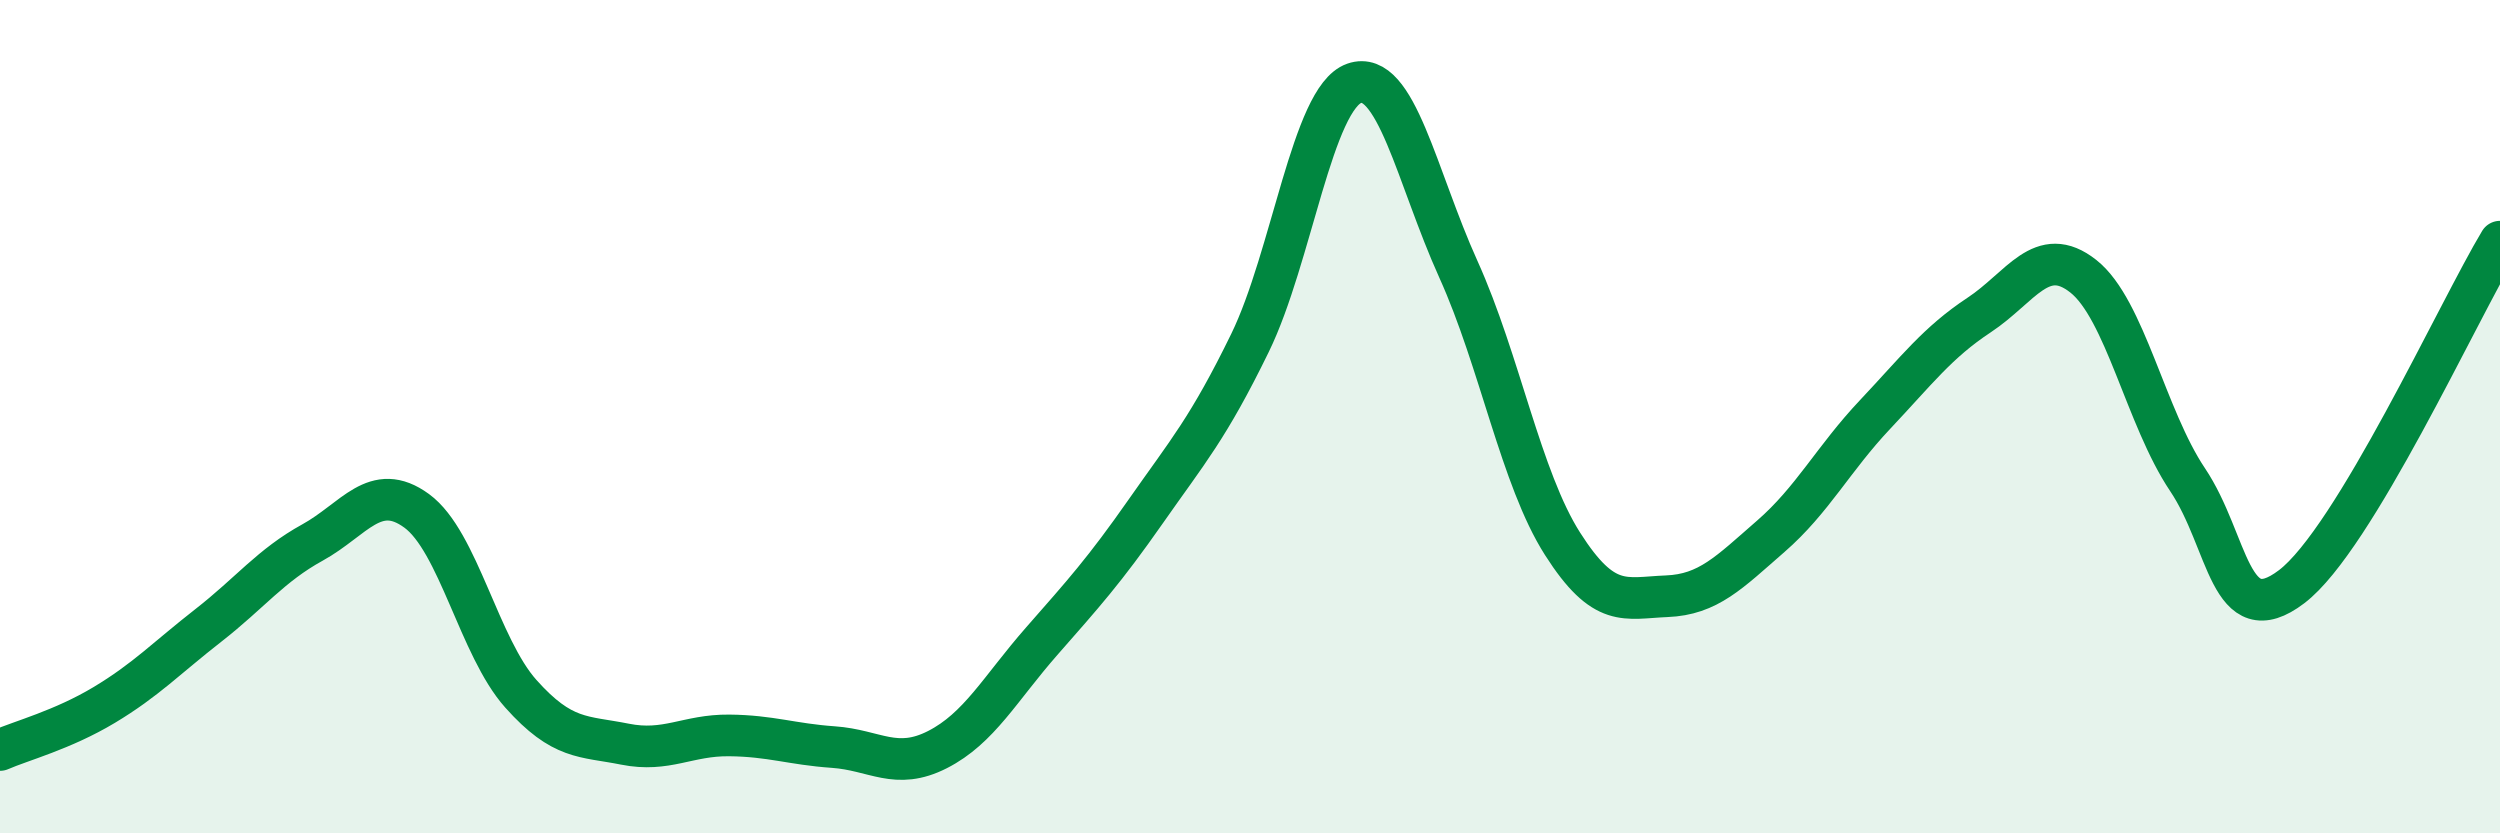 
    <svg width="60" height="20" viewBox="0 0 60 20" xmlns="http://www.w3.org/2000/svg">
      <path
        d="M 0,18 C 0.5,17.78 1.5,17.52 2.5,16.92 C 3.5,16.32 4,15.79 5,15.01 C 6,14.23 6.5,13.57 7.5,13.02 C 8.5,12.47 9,11.53 10,12.26 C 11,12.99 11.5,15.53 12.5,16.65 C 13.5,17.77 14,17.66 15,17.86 C 16,18.06 16.5,17.64 17.5,17.65 C 18.5,17.66 19,17.86 20,17.93 C 21,18 21.5,18.5 22.5,17.99 C 23.5,17.48 24,16.53 25,15.39 C 26,14.25 26.5,13.7 27.5,12.27 C 28.5,10.84 29,10.28 30,8.23 C 31,6.18 31.5,2.35 32.5,2 C 33.5,1.65 34,4.25 35,6.46 C 36,8.67 36.5,11.48 37.5,13.05 C 38.5,14.62 39,14.35 40,14.31 C 41,14.27 41.5,13.74 42.5,12.87 C 43.5,12 44,11.01 45,9.95 C 46,8.89 46.5,8.22 47.5,7.56 C 48.5,6.9 49,5.84 50,6.63 C 51,7.42 51.5,10.02 52.5,11.51 C 53.5,13 53.5,15.22 55,14.08 C 56.5,12.94 59,7.46 60,5.8L60 20L0 20Z"
        fill="#008740"
        opacity="0.1"
        stroke-linecap="round"
        stroke-linejoin="round"
      />
      <path
        d="M 0,18 C 0.5,17.78 1.5,17.52 2.5,16.92 C 3.5,16.32 4,15.79 5,15.01 C 6,14.23 6.5,13.57 7.5,13.02 C 8.5,12.47 9,11.53 10,12.26 C 11,12.99 11.5,15.53 12.5,16.65 C 13.5,17.77 14,17.66 15,17.86 C 16,18.06 16.5,17.64 17.5,17.65 C 18.5,17.66 19,17.86 20,17.93 C 21,18 21.5,18.5 22.5,17.99 C 23.5,17.48 24,16.53 25,15.39 C 26,14.25 26.5,13.7 27.5,12.27 C 28.5,10.84 29,10.28 30,8.23 C 31,6.18 31.5,2.35 32.5,2 C 33.5,1.65 34,4.25 35,6.46 C 36,8.67 36.5,11.48 37.5,13.05 C 38.5,14.62 39,14.35 40,14.31 C 41,14.27 41.5,13.74 42.5,12.87 C 43.5,12 44,11.01 45,9.95 C 46,8.89 46.5,8.22 47.5,7.56 C 48.5,6.9 49,5.84 50,6.63 C 51,7.42 51.5,10.02 52.5,11.51 C 53.5,13 53.5,15.22 55,14.08 C 56.5,12.94 59,7.46 60,5.8"
        stroke="#008740"
        stroke-width="1"
        fill="none"
        stroke-linecap="round"
        stroke-linejoin="round"
      />
    </svg>
  